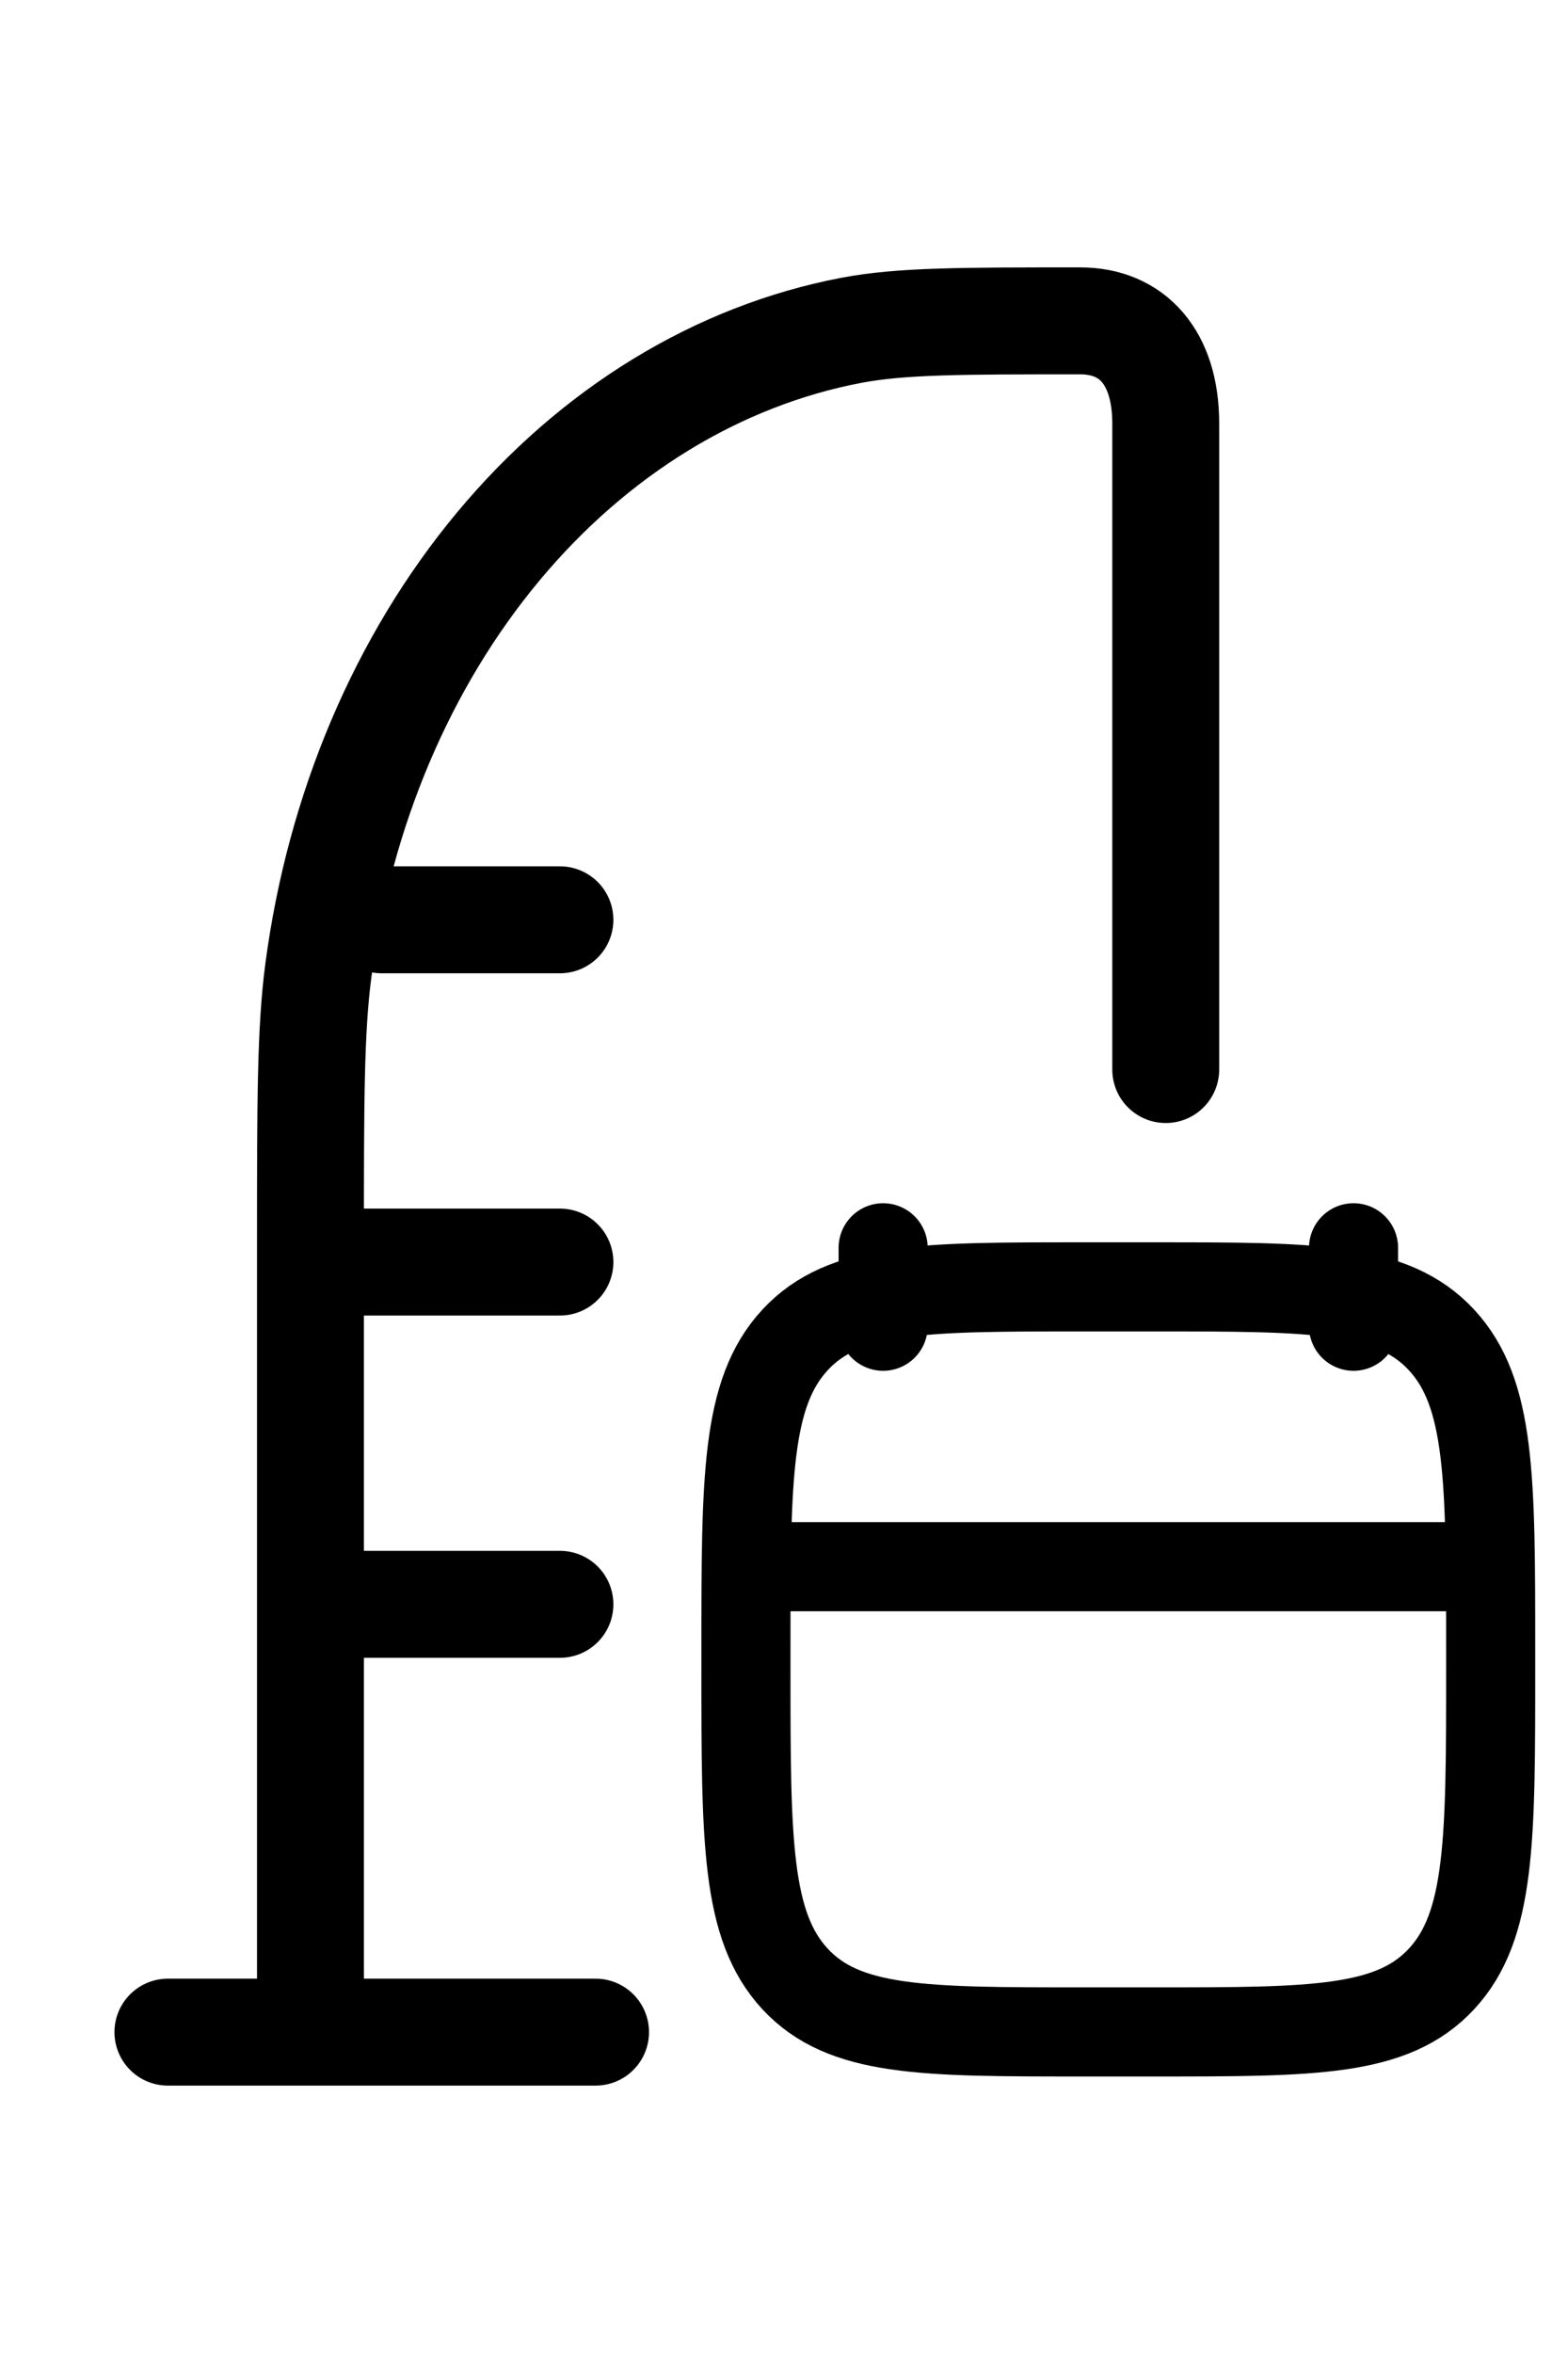 <svg width="22" height="33" viewBox="0 0 22 33" fill="none" xmlns="http://www.w3.org/2000/svg">
<g clip-path="url(#clip0_10911_17729)">
<path d="M8.356 28.5C5.593 28.5 2.356 28.5 2.356 28.5M5.356 12.9H7.856M4.356 17.7H7.856M4.356 22.5H7.856M16.356 15C16.356 6.19 16.356 5.94 16.356 5.94C16.356 5.009 15.885 4.5 15.156 4.5C13.484 4.5 12.648 4.5 11.948 4.632C10.071 4.989 8.336 6.05 6.992 7.663C5.648 9.276 4.765 11.358 4.467 13.61C4.356 14.45 4.356 15.454 4.356 17.46V28.5" stroke="black" stroke-width="1.5" stroke-linecap="round" stroke-linejoin="round"/>
<path d="M12.391 17.5V18.6M18.991 17.5V18.6" stroke="black" stroke-width="1.25" stroke-linecap="round" stroke-linejoin="round"/>
<path d="M20.915 23.132C20.915 20.735 20.915 19.537 20.226 18.793C19.537 18.048 18.429 18.048 16.212 18.048H15.168C12.951 18.048 11.843 18.048 11.154 18.793C10.466 19.537 10.466 20.735 10.466 23.132V23.414C10.466 25.81 10.466 27.009 11.154 27.753C11.843 28.497 12.951 28.497 15.168 28.497H16.212C18.429 28.497 19.537 28.497 20.226 27.753C20.915 27.009 20.915 25.81 20.915 23.414V23.132Z" stroke="black" stroke-width="1.25" stroke-linecap="round" stroke-linejoin="round"/>
<path d="M20.64 21.972H10.741" stroke="black" stroke-width="1.25" stroke-linecap="round" stroke-linejoin="round"/>
</g>
<defs>
<clipPath id="clip0_10911_17729">
<rect width="21" height="32" fill="white" transform="translate(0.737 0.5)"/>
</clipPath>
</defs>
</svg>
